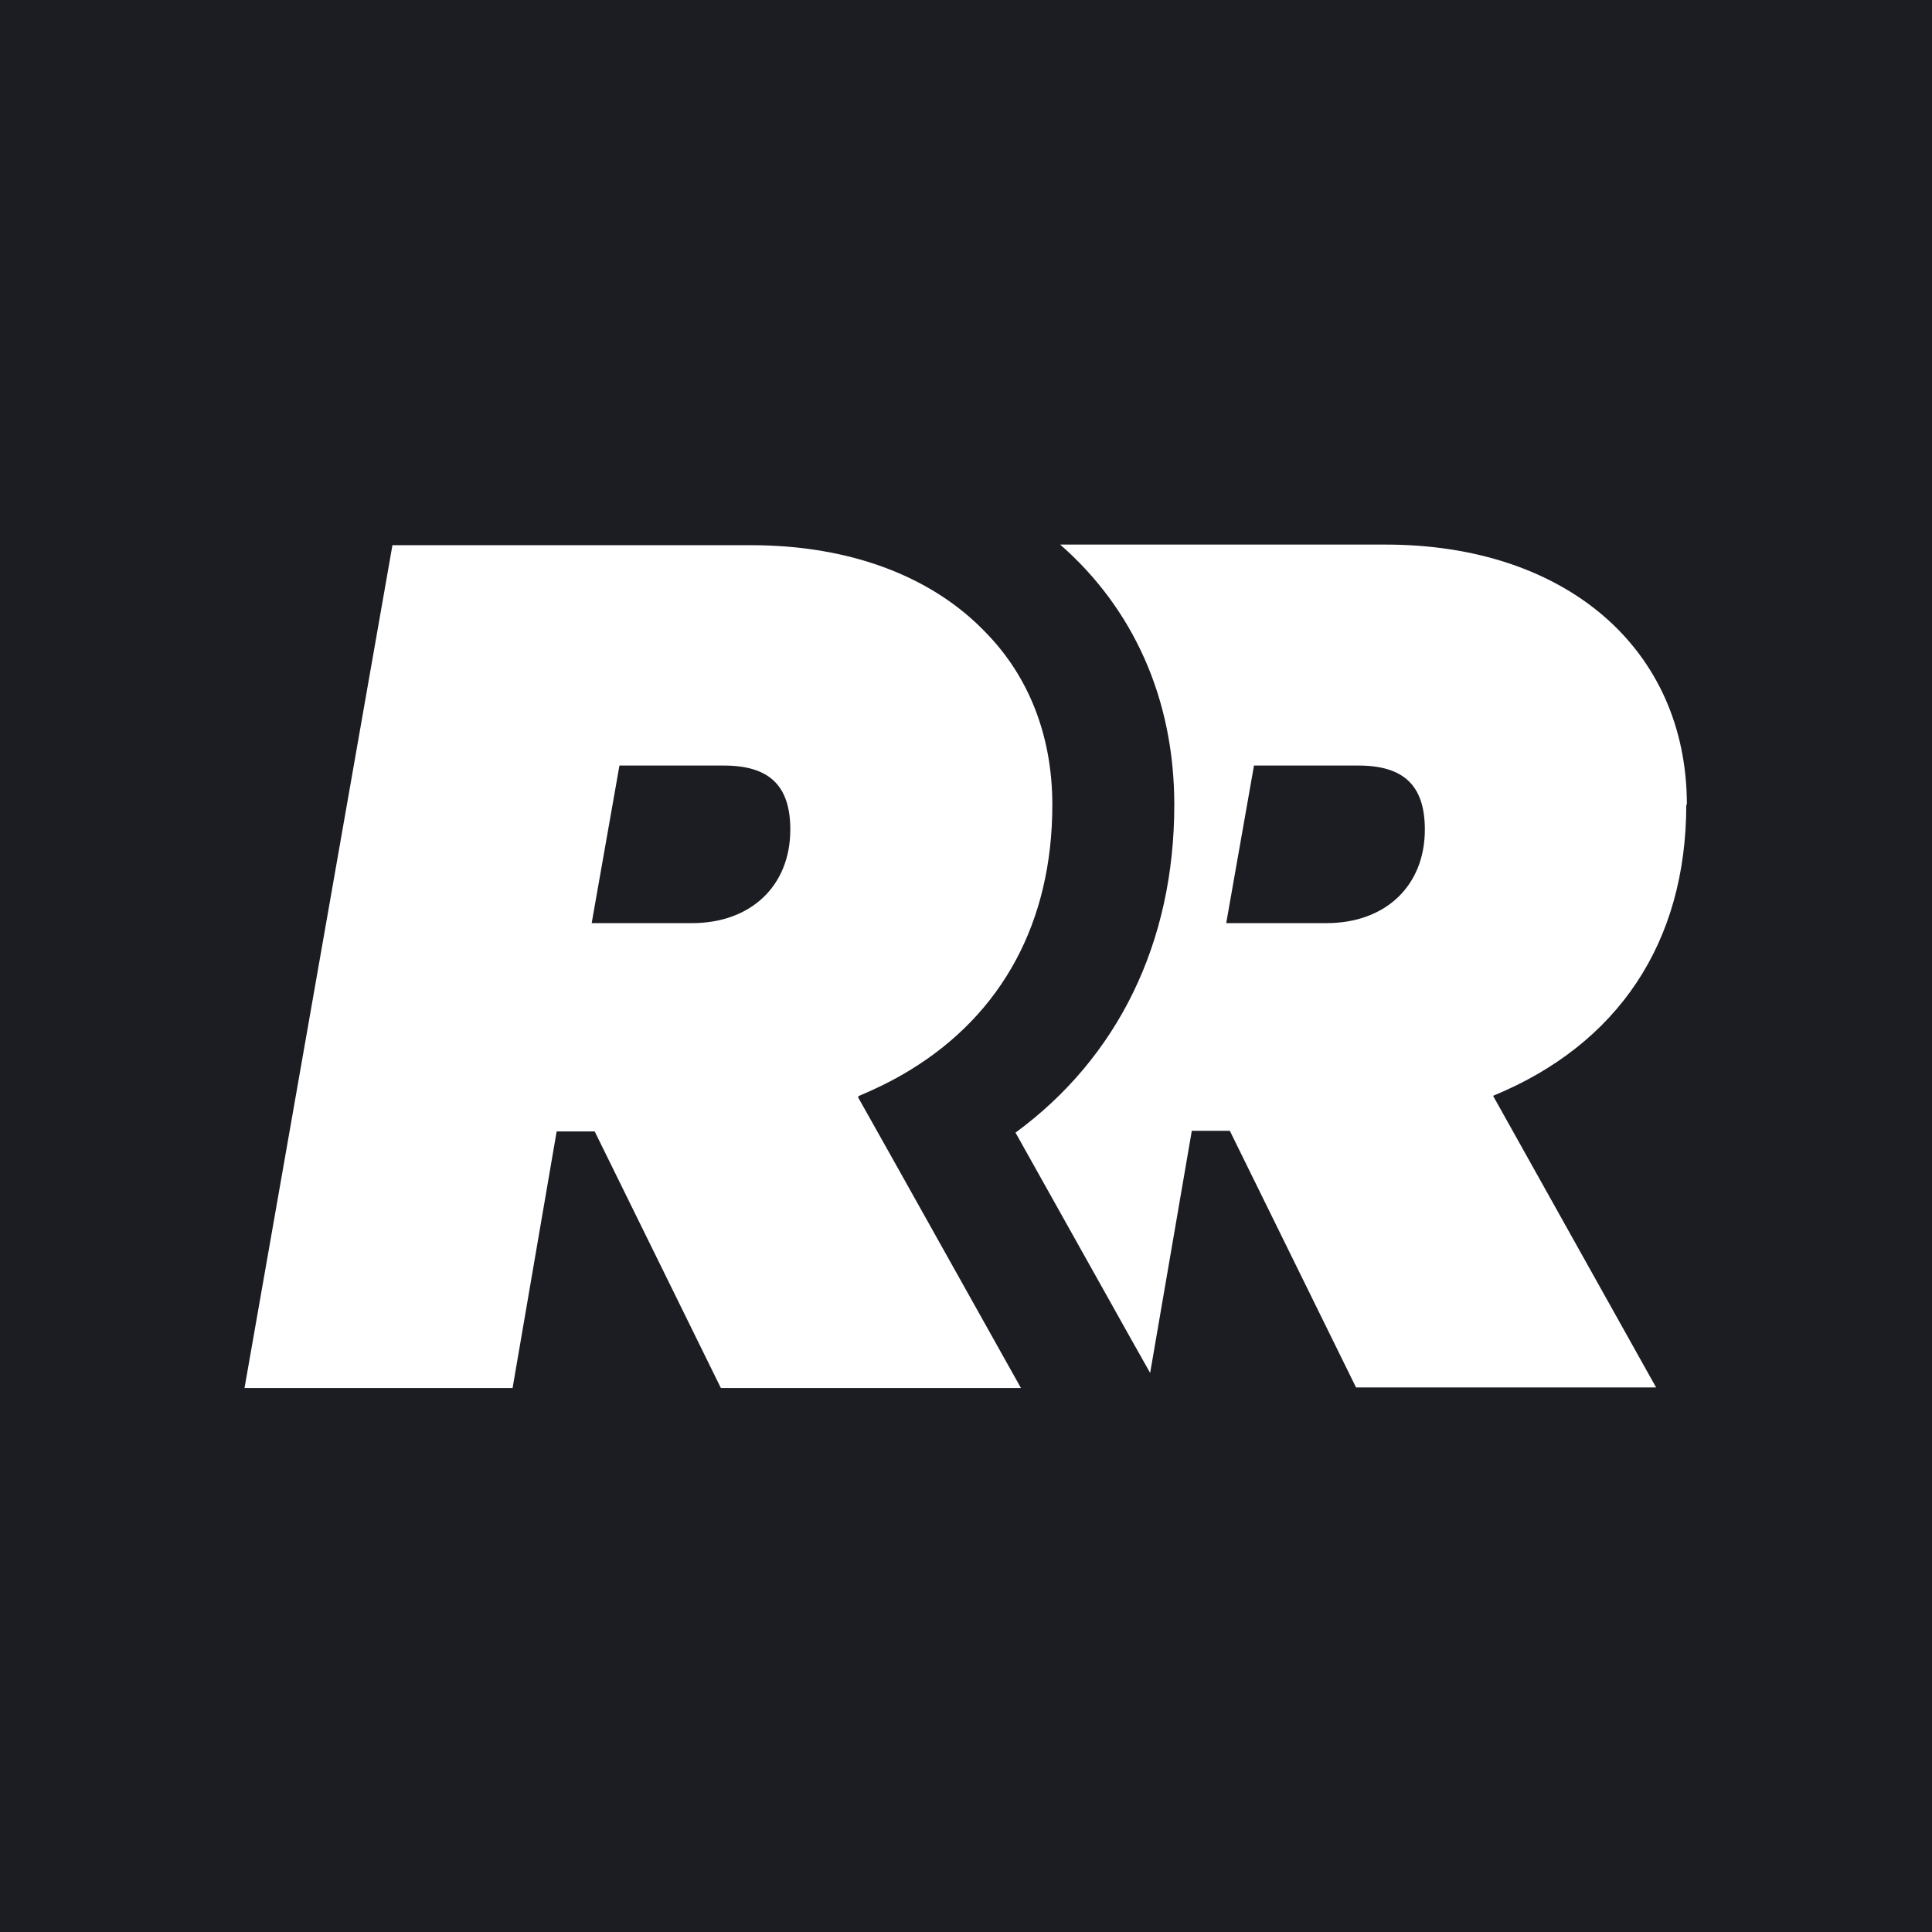 <svg viewBox="0 0 32 32" xmlns="http://www.w3.org/2000/svg" data-name="Layer 2" id="Layer_2">
  <defs>
    <style>
      .cls-1 {
        fill: #fff;
      }

      .cls-2 {
        fill: #1b1d23;
      }
    </style>
  </defs>
  <g data-name="Layer 1" id="Layer_1-2">
    <g>
      <rect height="32" width="32" class="cls-2"></rect>
      <g>
        <path d="M27.94,13.33c0-2.58-2-4.31-4.99-4.31h-5.39c1.2,1.05,1.89,2.54,1.89,4.31,0,2.29-.94,4.19-2.63,5.43l1.92,3.43.31.55.69-4.01h.63l2.09,4.25h4.97l-2.7-4.83c2.07-.85,3.2-2.54,3.2-4.82ZM21.98,15.29h-1.67l.46-2.61h1.73c.75,0,1.1.33,1.1,1.06,0,.93-.65,1.55-1.63,1.55Z" class="cls-1"></path>
        <path d="M14.23,18.15c.31-.13.59-.27.85-.43,1.52-.93,2.35-2.45,2.35-4.39,0-1.14-.39-2.12-1.09-2.84-.88-.93-2.24-1.46-3.9-1.46h-5.94l-2.45,13.96h4.44l.73-4.25h.63l2.09,4.25h4.97l-2.11-3.77-.59-1.05ZM11.47,15.29h-1.67l.46-2.61h1.73c.75,0,1.1.33,1.1,1.06,0,.93-.65,1.55-1.63,1.55Z" class="cls-1"></path>
      </g>
    </g>
  </g>
</svg>